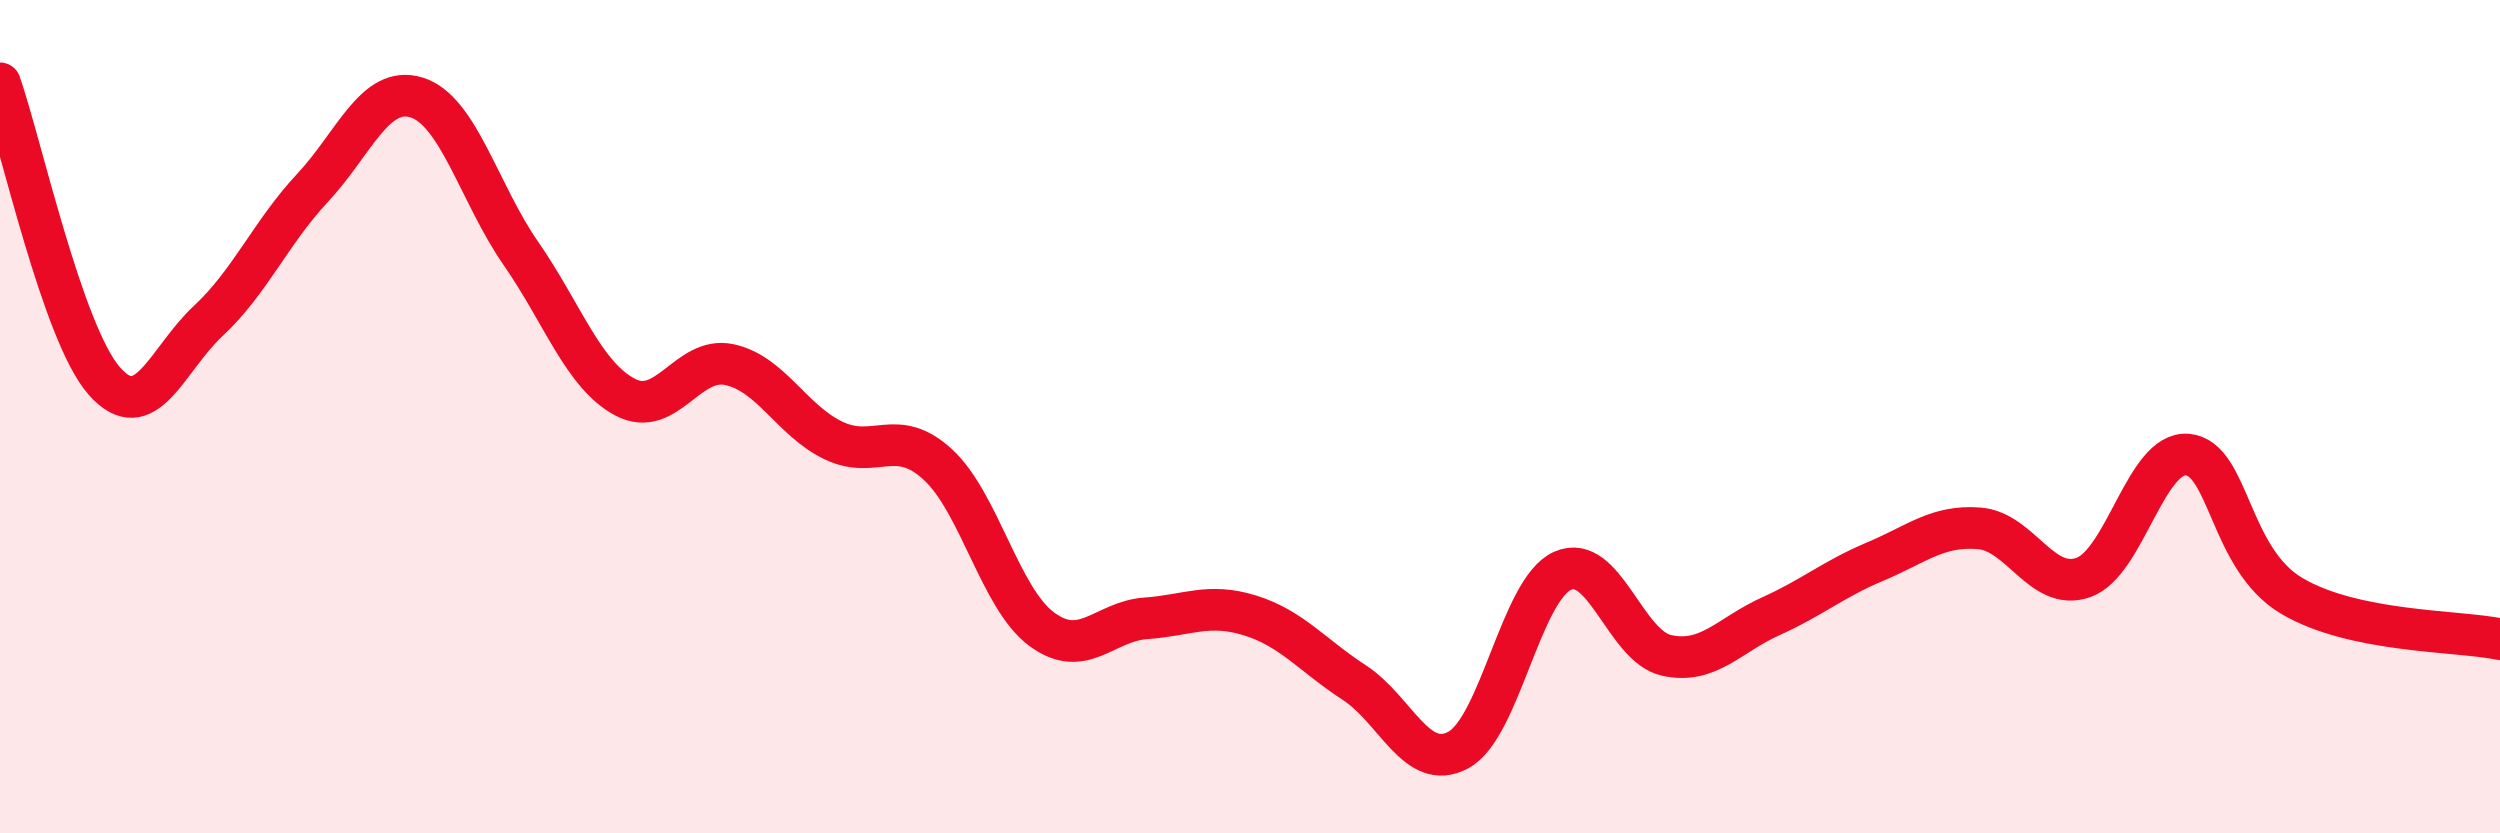 
    <svg width="60" height="20" viewBox="0 0 60 20" xmlns="http://www.w3.org/2000/svg">
      <path
        d="M 0,2 C 0.5,3.43 1.5,8 2.5,9.14 C 3.5,10.28 4,8.63 5,7.7 C 6,6.77 6.5,5.58 7.5,4.51 C 8.5,3.44 9,2.03 10,2.34 C 11,2.65 11.5,4.64 12.5,6.08 C 13.5,7.52 14,9 15,9.53 C 16,10.06 16.5,8.54 17.5,8.75 C 18.5,8.96 19,10.09 20,10.57 C 21,11.05 21.5,10.23 22.5,11.14 C 23.5,12.05 24,14.36 25,15.1 C 26,15.84 26.5,14.91 27.5,14.84 C 28.5,14.77 29,14.46 30,14.77 C 31,15.08 31.5,15.73 32.5,16.38 C 33.5,17.03 34,18.54 35,18 C 36,17.46 36.5,14.15 37.5,13.7 C 38.5,13.25 39,15.51 40,15.73 C 41,15.95 41.5,15.24 42.5,14.79 C 43.5,14.34 44,13.9 45,13.48 C 46,13.06 46.5,12.6 47.5,12.68 C 48.5,12.76 49,14.21 50,13.86 C 51,13.51 51.5,10.82 52.5,10.91 C 53.5,11 53.5,13.41 55,14.3 C 56.5,15.19 59,15.13 60,15.34L60 20L0 20Z"
        fill="#EB0A25"
        opacity="0.1"
        stroke-linecap="round"
        stroke-linejoin="round"
      />
      <path
        d="M 0,2 C 0.5,3.43 1.5,8 2.5,9.14 C 3.5,10.28 4,8.63 5,7.7 C 6,6.77 6.5,5.58 7.5,4.51 C 8.5,3.44 9,2.03 10,2.34 C 11,2.65 11.5,4.64 12.5,6.08 C 13.5,7.52 14,9 15,9.53 C 16,10.06 16.5,8.54 17.5,8.75 C 18.5,8.96 19,10.09 20,10.57 C 21,11.05 21.5,10.23 22.5,11.14 C 23.5,12.05 24,14.36 25,15.1 C 26,15.84 26.5,14.91 27.5,14.84 C 28.5,14.77 29,14.46 30,14.77 C 31,15.08 31.5,15.73 32.5,16.38 C 33.5,17.03 34,18.54 35,18 C 36,17.46 36.5,14.15 37.5,13.7 C 38.5,13.25 39,15.51 40,15.73 C 41,15.95 41.5,15.24 42.5,14.79 C 43.5,14.34 44,13.9 45,13.48 C 46,13.06 46.5,12.6 47.5,12.68 C 48.5,12.76 49,14.21 50,13.86 C 51,13.51 51.5,10.82 52.5,10.91 C 53.5,11 53.5,13.41 55,14.3 C 56.5,15.19 59,15.13 60,15.34"
        stroke="#EB0A25"
        stroke-width="1"
        fill="none"
        stroke-linecap="round"
        stroke-linejoin="round"
      />
    </svg>
  